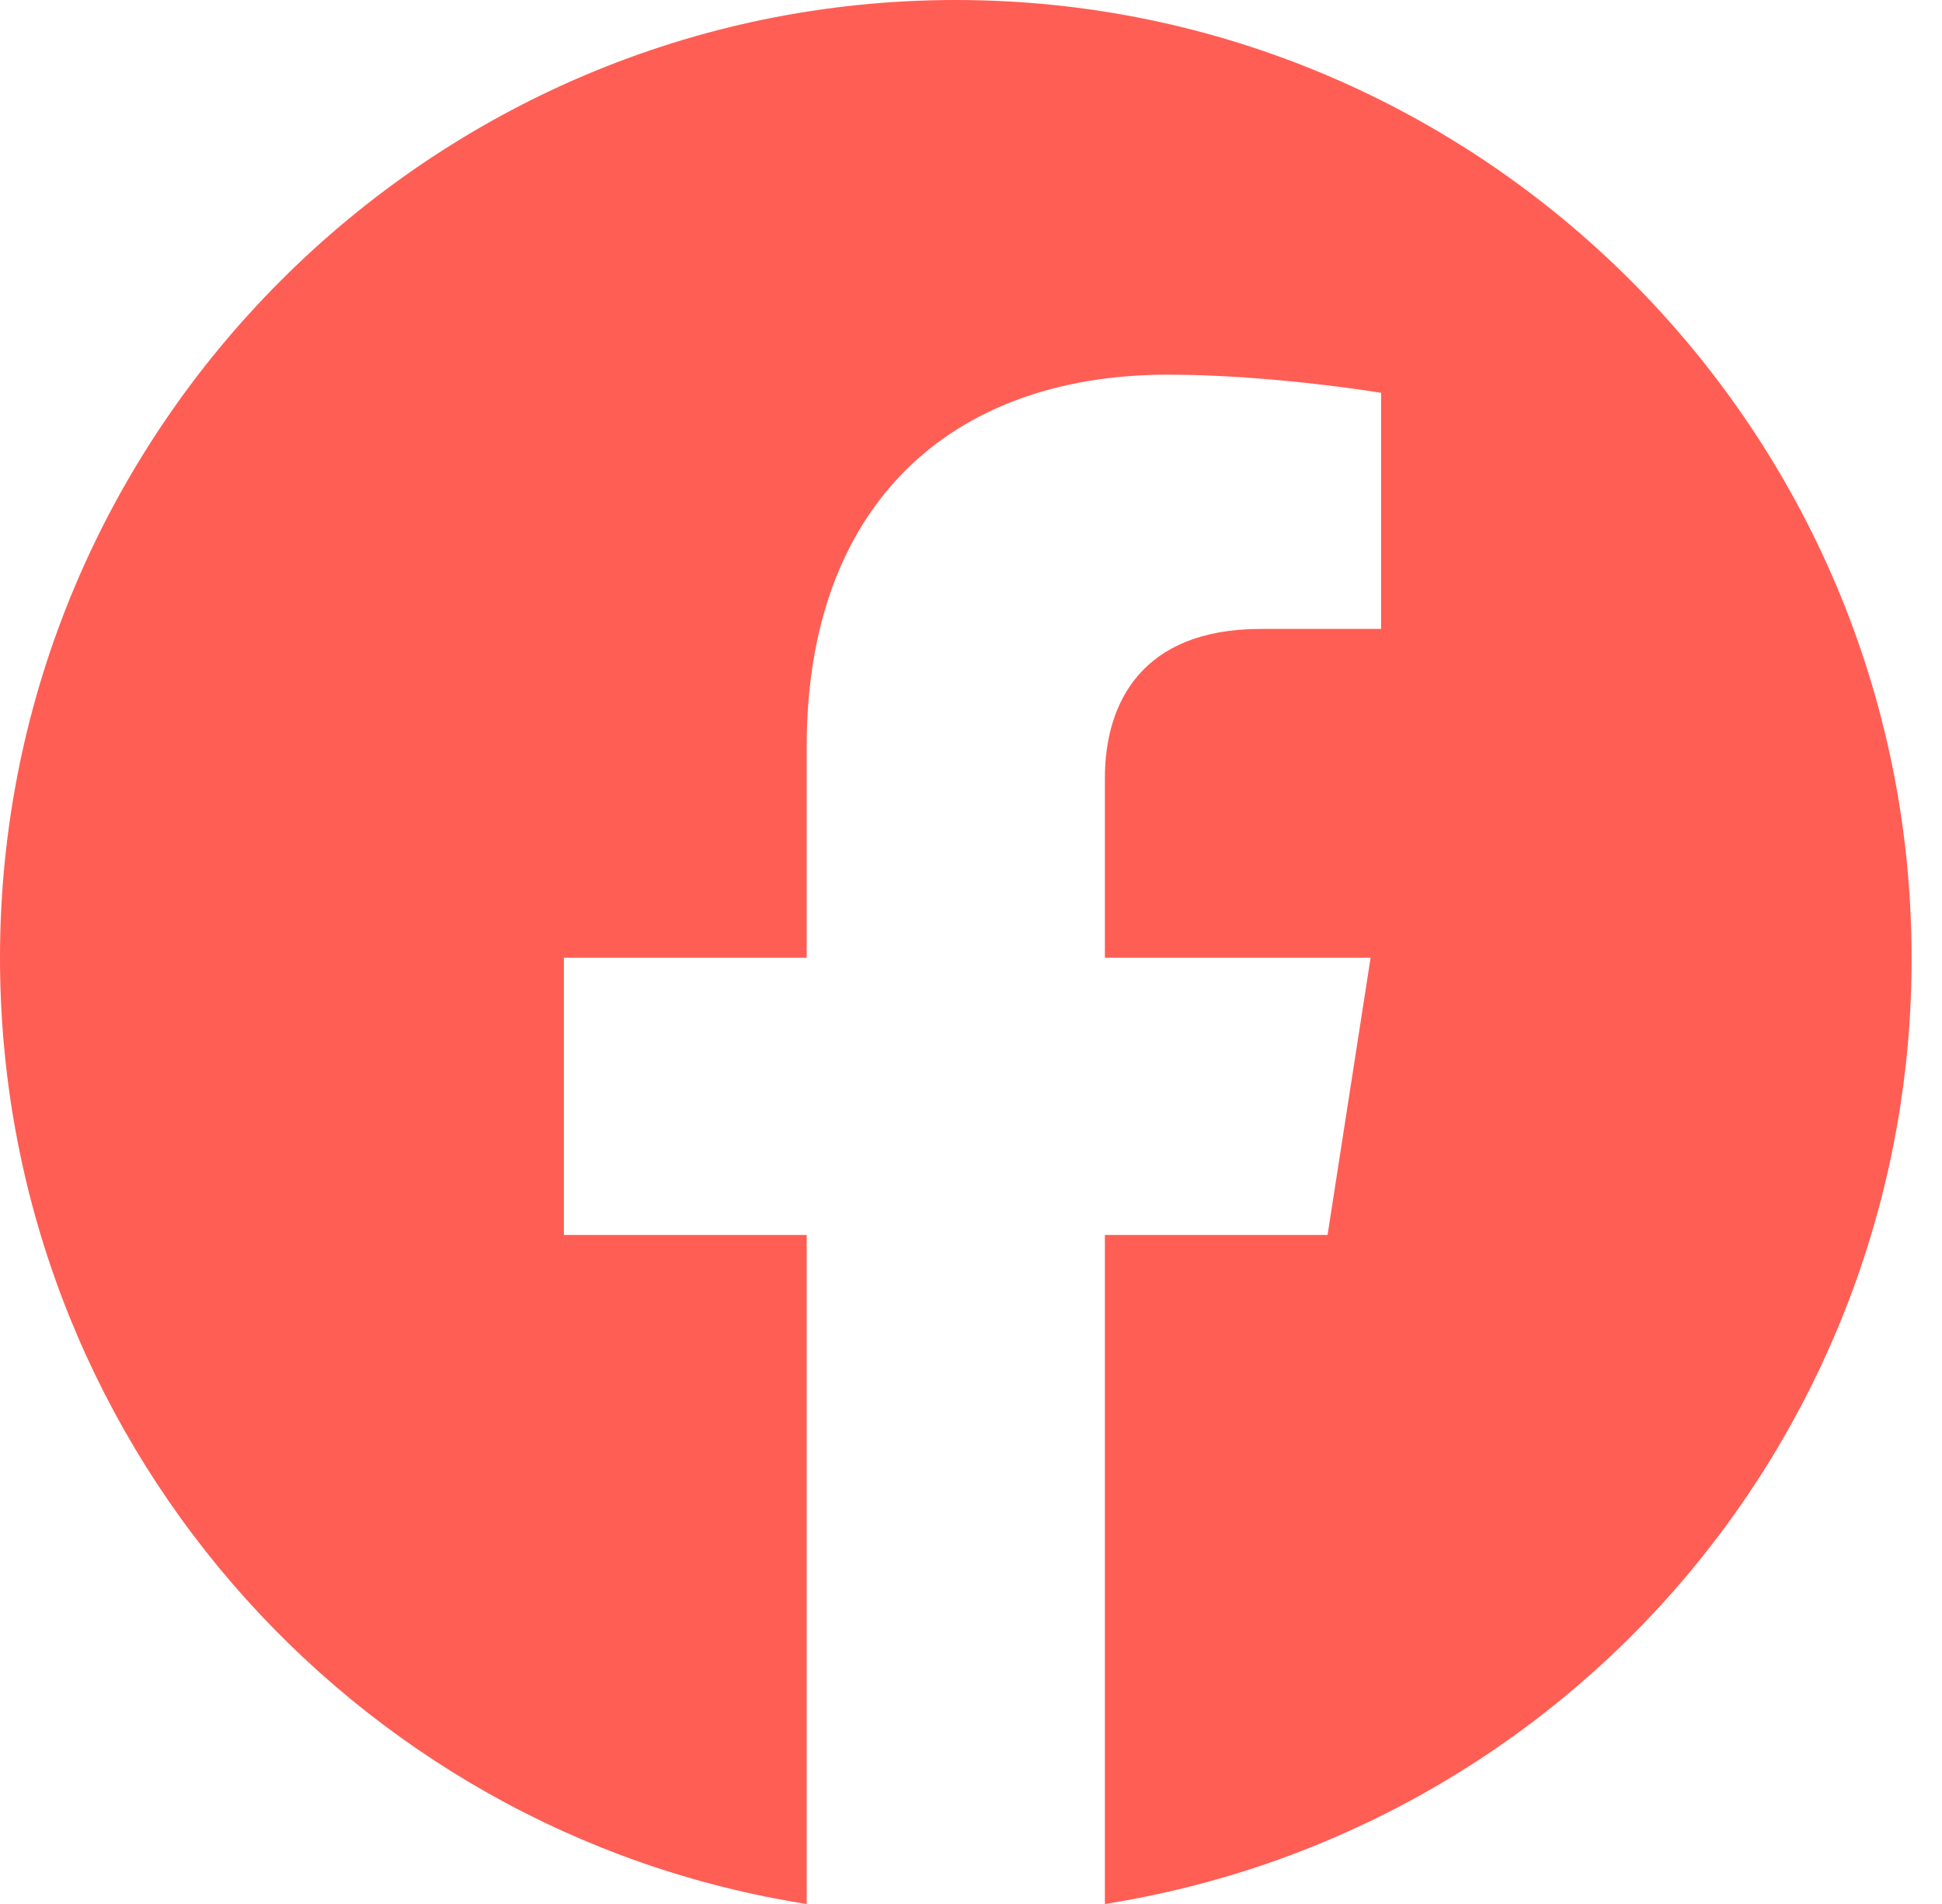 <?xml version="1.0" encoding="UTF-8"?> <svg xmlns="http://www.w3.org/2000/svg" width="51" height="50" viewBox="0 0 51 50" fill="none"><path d="M25.1 0C11.295 0 0 11.27 0 25.151C0 37.701 9.187 48.117 21.185 50V32.43H14.809V25.151H21.185V19.603C21.185 13.303 24.925 9.839 30.673 9.839C33.409 9.839 36.27 10.316 36.27 10.316V16.516H33.107C29.995 16.516 29.016 18.449 29.016 20.432V25.151H35.994L34.864 32.43H29.016V50C34.931 49.066 40.317 46.048 44.202 41.491C48.086 36.934 50.214 31.139 50.201 25.151C50.201 11.27 38.906 0 25.1 0Z" fill="#FF5E55"></path></svg> 